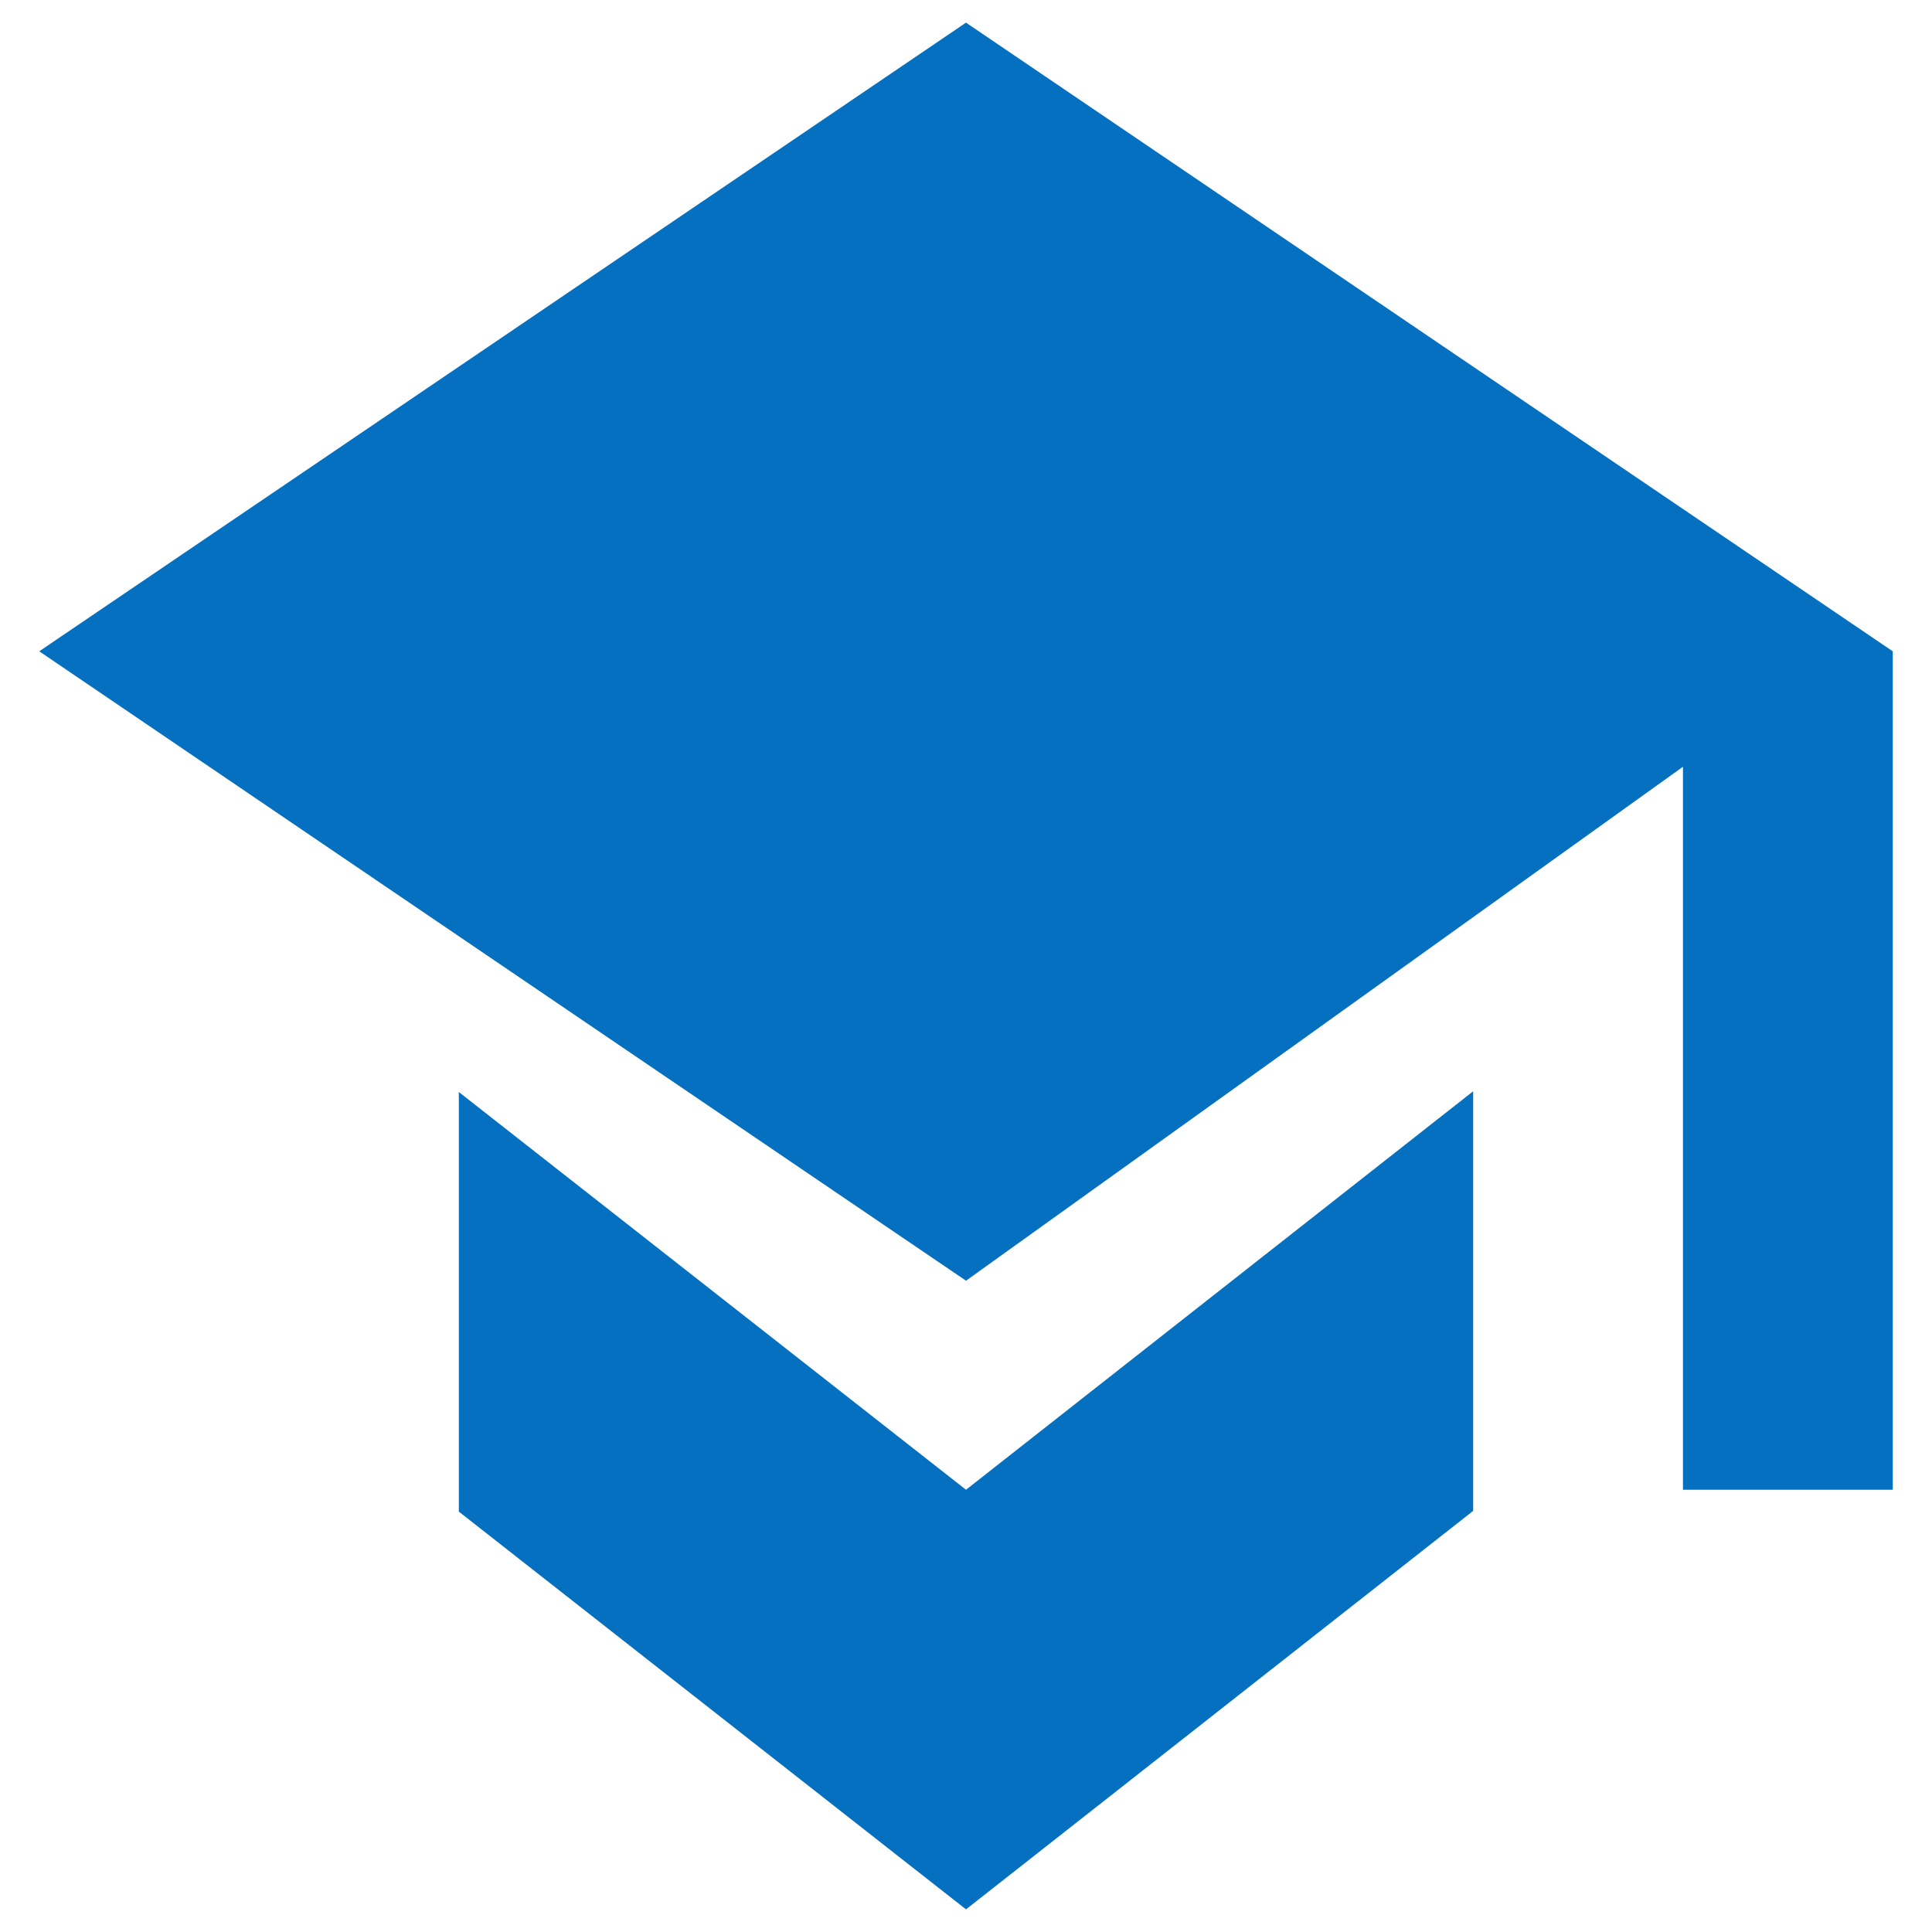 <?xml version="1.0" encoding="UTF-8"?>
<!-- Generator: Adobe Illustrator 26.0.3, SVG Export Plug-In . SVG Version: 6.00 Build 0)  -->
<svg xmlns="http://www.w3.org/2000/svg" xmlns:xlink="http://www.w3.org/1999/xlink" version="1.1" id="Layer_1" x="0px" y="0px" viewBox="0 0 256 256" style="enable-background:new 0 0 256 256;" xml:space="preserve">
<style type="text/css">
	.st0{fill:#0570BF;}
</style>
<path class="st0" d="M60.8,144.7v55.6L128,253l67.2-52.8v-55.6L128,197.4L60.8,144.7z M128,3L5.2,86.3L128,169.7l95-68.1v95.8h27.8  V86.3L128,3z"></path>
</svg>
